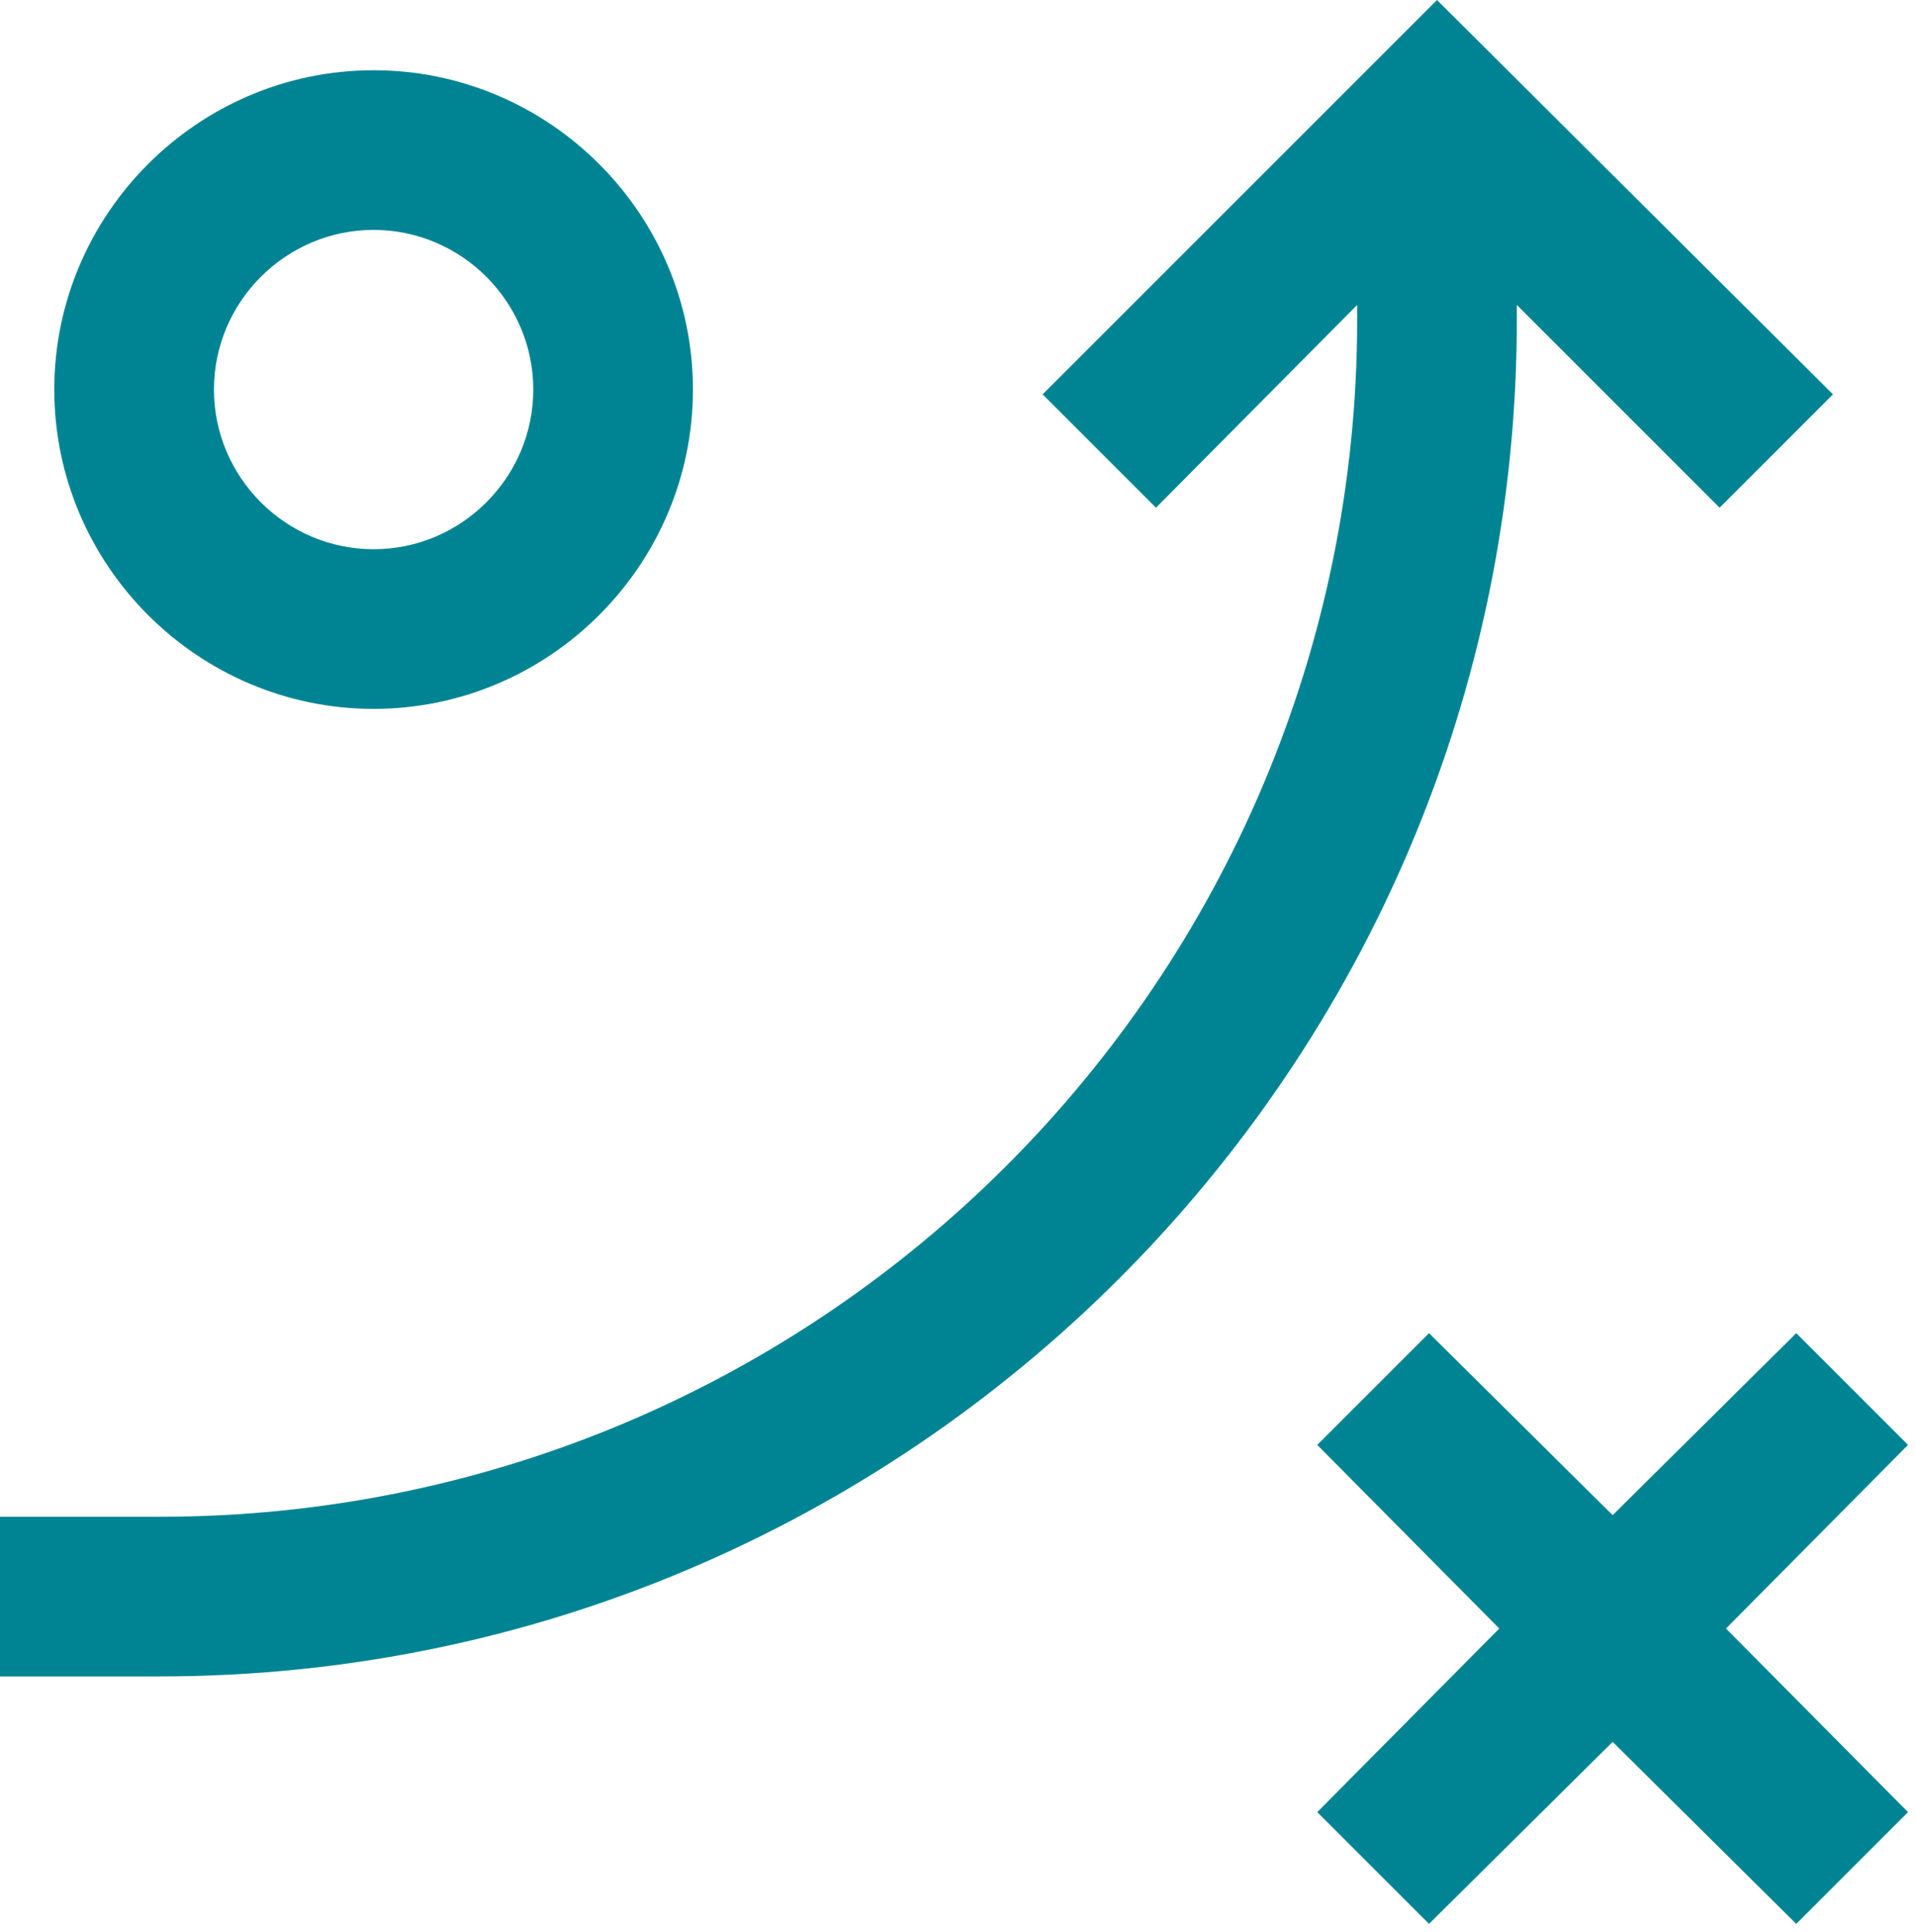 <?xml version="1.0" encoding="UTF-8"?> <svg xmlns="http://www.w3.org/2000/svg" width="120" height="121" viewBox="0 0 120 121" fill="none"> <path d="M0 105H10C56.9 105 95 66.9 95 20V19.1L107.7 31.8L114.8 24.7L90 0L65.3 24.7L72.4 31.8L85 19.1V20C85 61.4 51.4 95 10 95H0V105Z" fill="#008494"></path> <path d="M43.4 24.4C43.4 13.4 34.4 4.4 23.4 4.4C12.4 4.4 3.4 13.4 3.4 24.4C3.4 35.4 12.4 44.4 23.4 44.4C34.4 44.4 43.4 35.4 43.4 24.4ZM13.4 24.4C13.4 18.9 17.9 14.4 23.4 14.4C28.9 14.4 33.4 18.9 33.4 24.4C33.4 29.9 28.9 34.4 23.4 34.4C17.9 34.4 13.4 29.9 13.4 24.4Z" fill="#008494"></path> <path d="M89.5 120.5L101 109.1L112.5 120.5L119.5 113.5L108.1 102L119.5 90.5L112.5 83.5L101 94.9L89.5 83.5L82.5 90.5L93.9 102L82.5 113.5L89.5 120.5Z" fill="#008494"></path> </svg> 